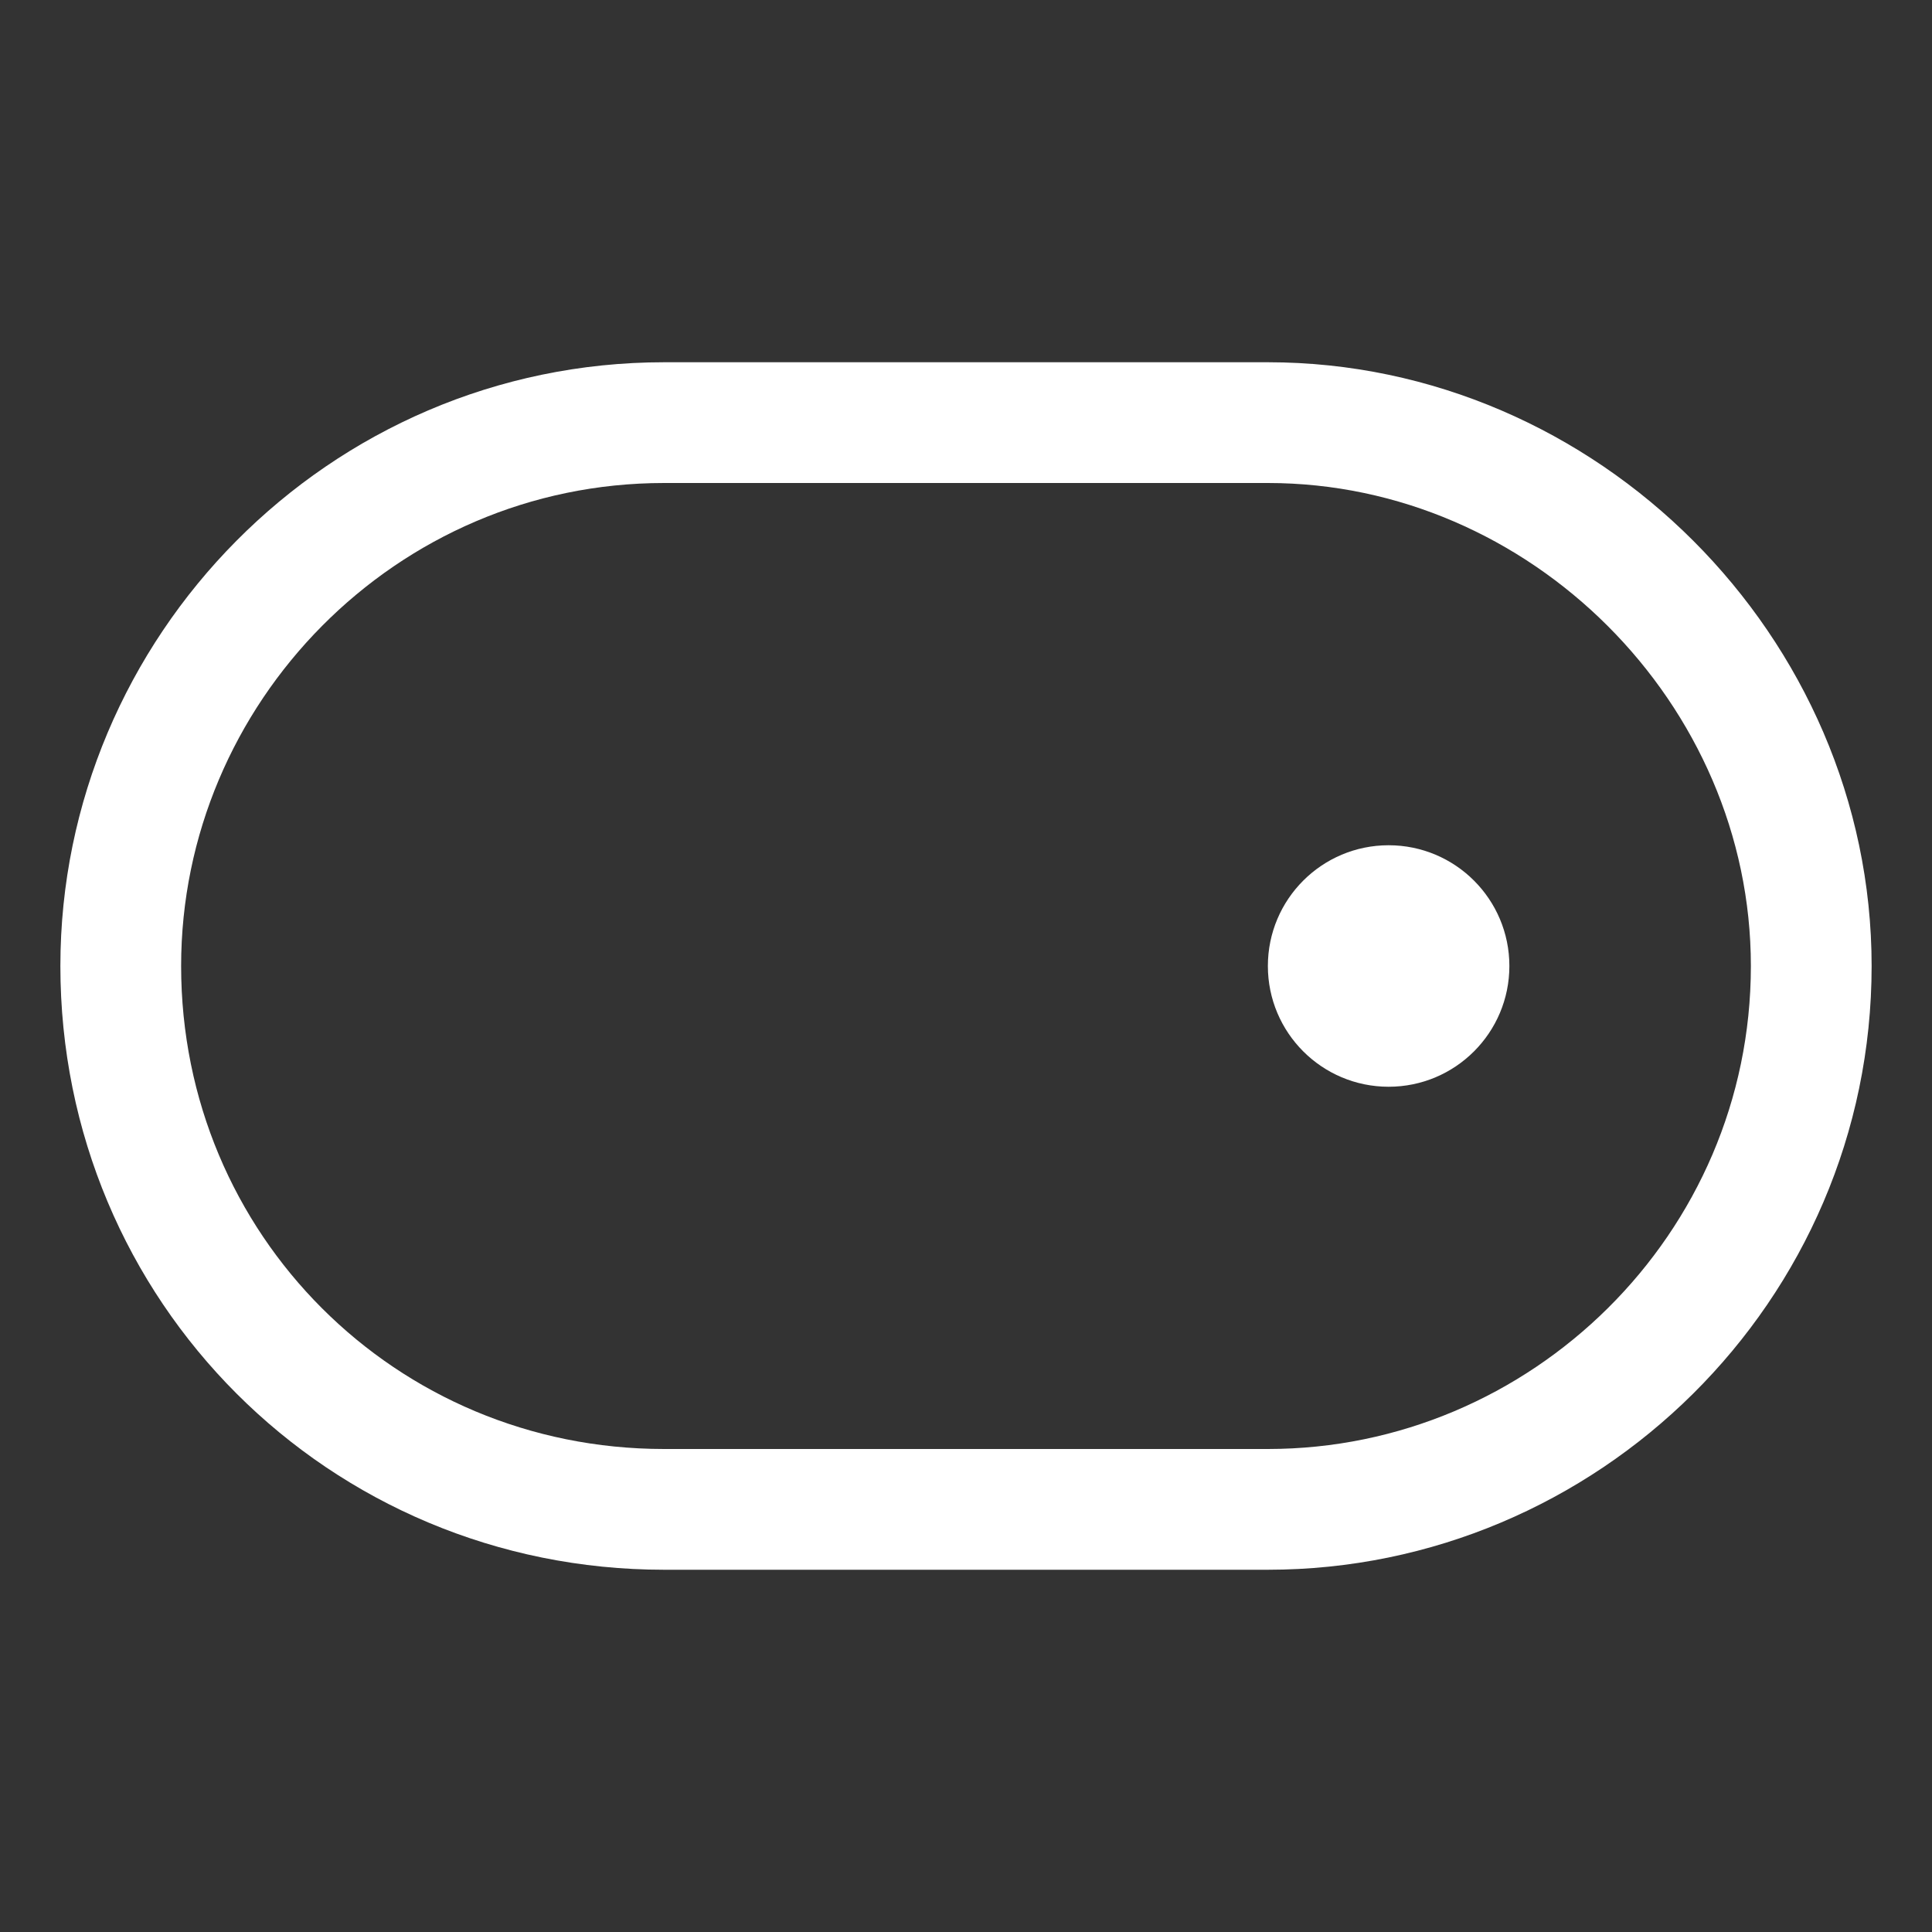 <?xml version="1.0" encoding="UTF-8"?> <svg xmlns="http://www.w3.org/2000/svg" xmlns:xlink="http://www.w3.org/1999/xlink" id="exLQGn2KUWq1" viewBox="0 0 32 32" shape-rendering="geometricPrecision" text-rendering="geometricPrecision"><rect x="0" y="0" width="32" height="32" fill="#333333" stroke="none"/> <style><![CDATA[ #exLQGn2KUWq3_to {animation: exLQGn2KUWq3_to__to 2000ms linear infinite normal forwards}@keyframes exLQGn2KUWq3_to__to { 0% {transform: translate(39px,-7px);animation-timing-function: cubic-bezier(0.42,0,0.58,1)} 50% {transform: translate(24px,-7px);animation-timing-function: cubic-bezier(0.42,0,0.58,1)} 100% {transform: translate(39px,-7px)}} ]]></style> <path d="M11,25c-5,0-9-4-9-9c0-4.9,4-9,9-9h10c4.9,0,9,4.1,9,9c0,5-4.1,9-9,9h-10Z" fill="none" stroke="#fff" stroke-width="2" stroke-miterlimit="10"></path> <g id="exLQGn2KUWq3_to" transform="translate(39,-7)"> <circle r="2" transform="rotate(90) translate(23,16)" fill="#fff"></circle> </g> </svg> 